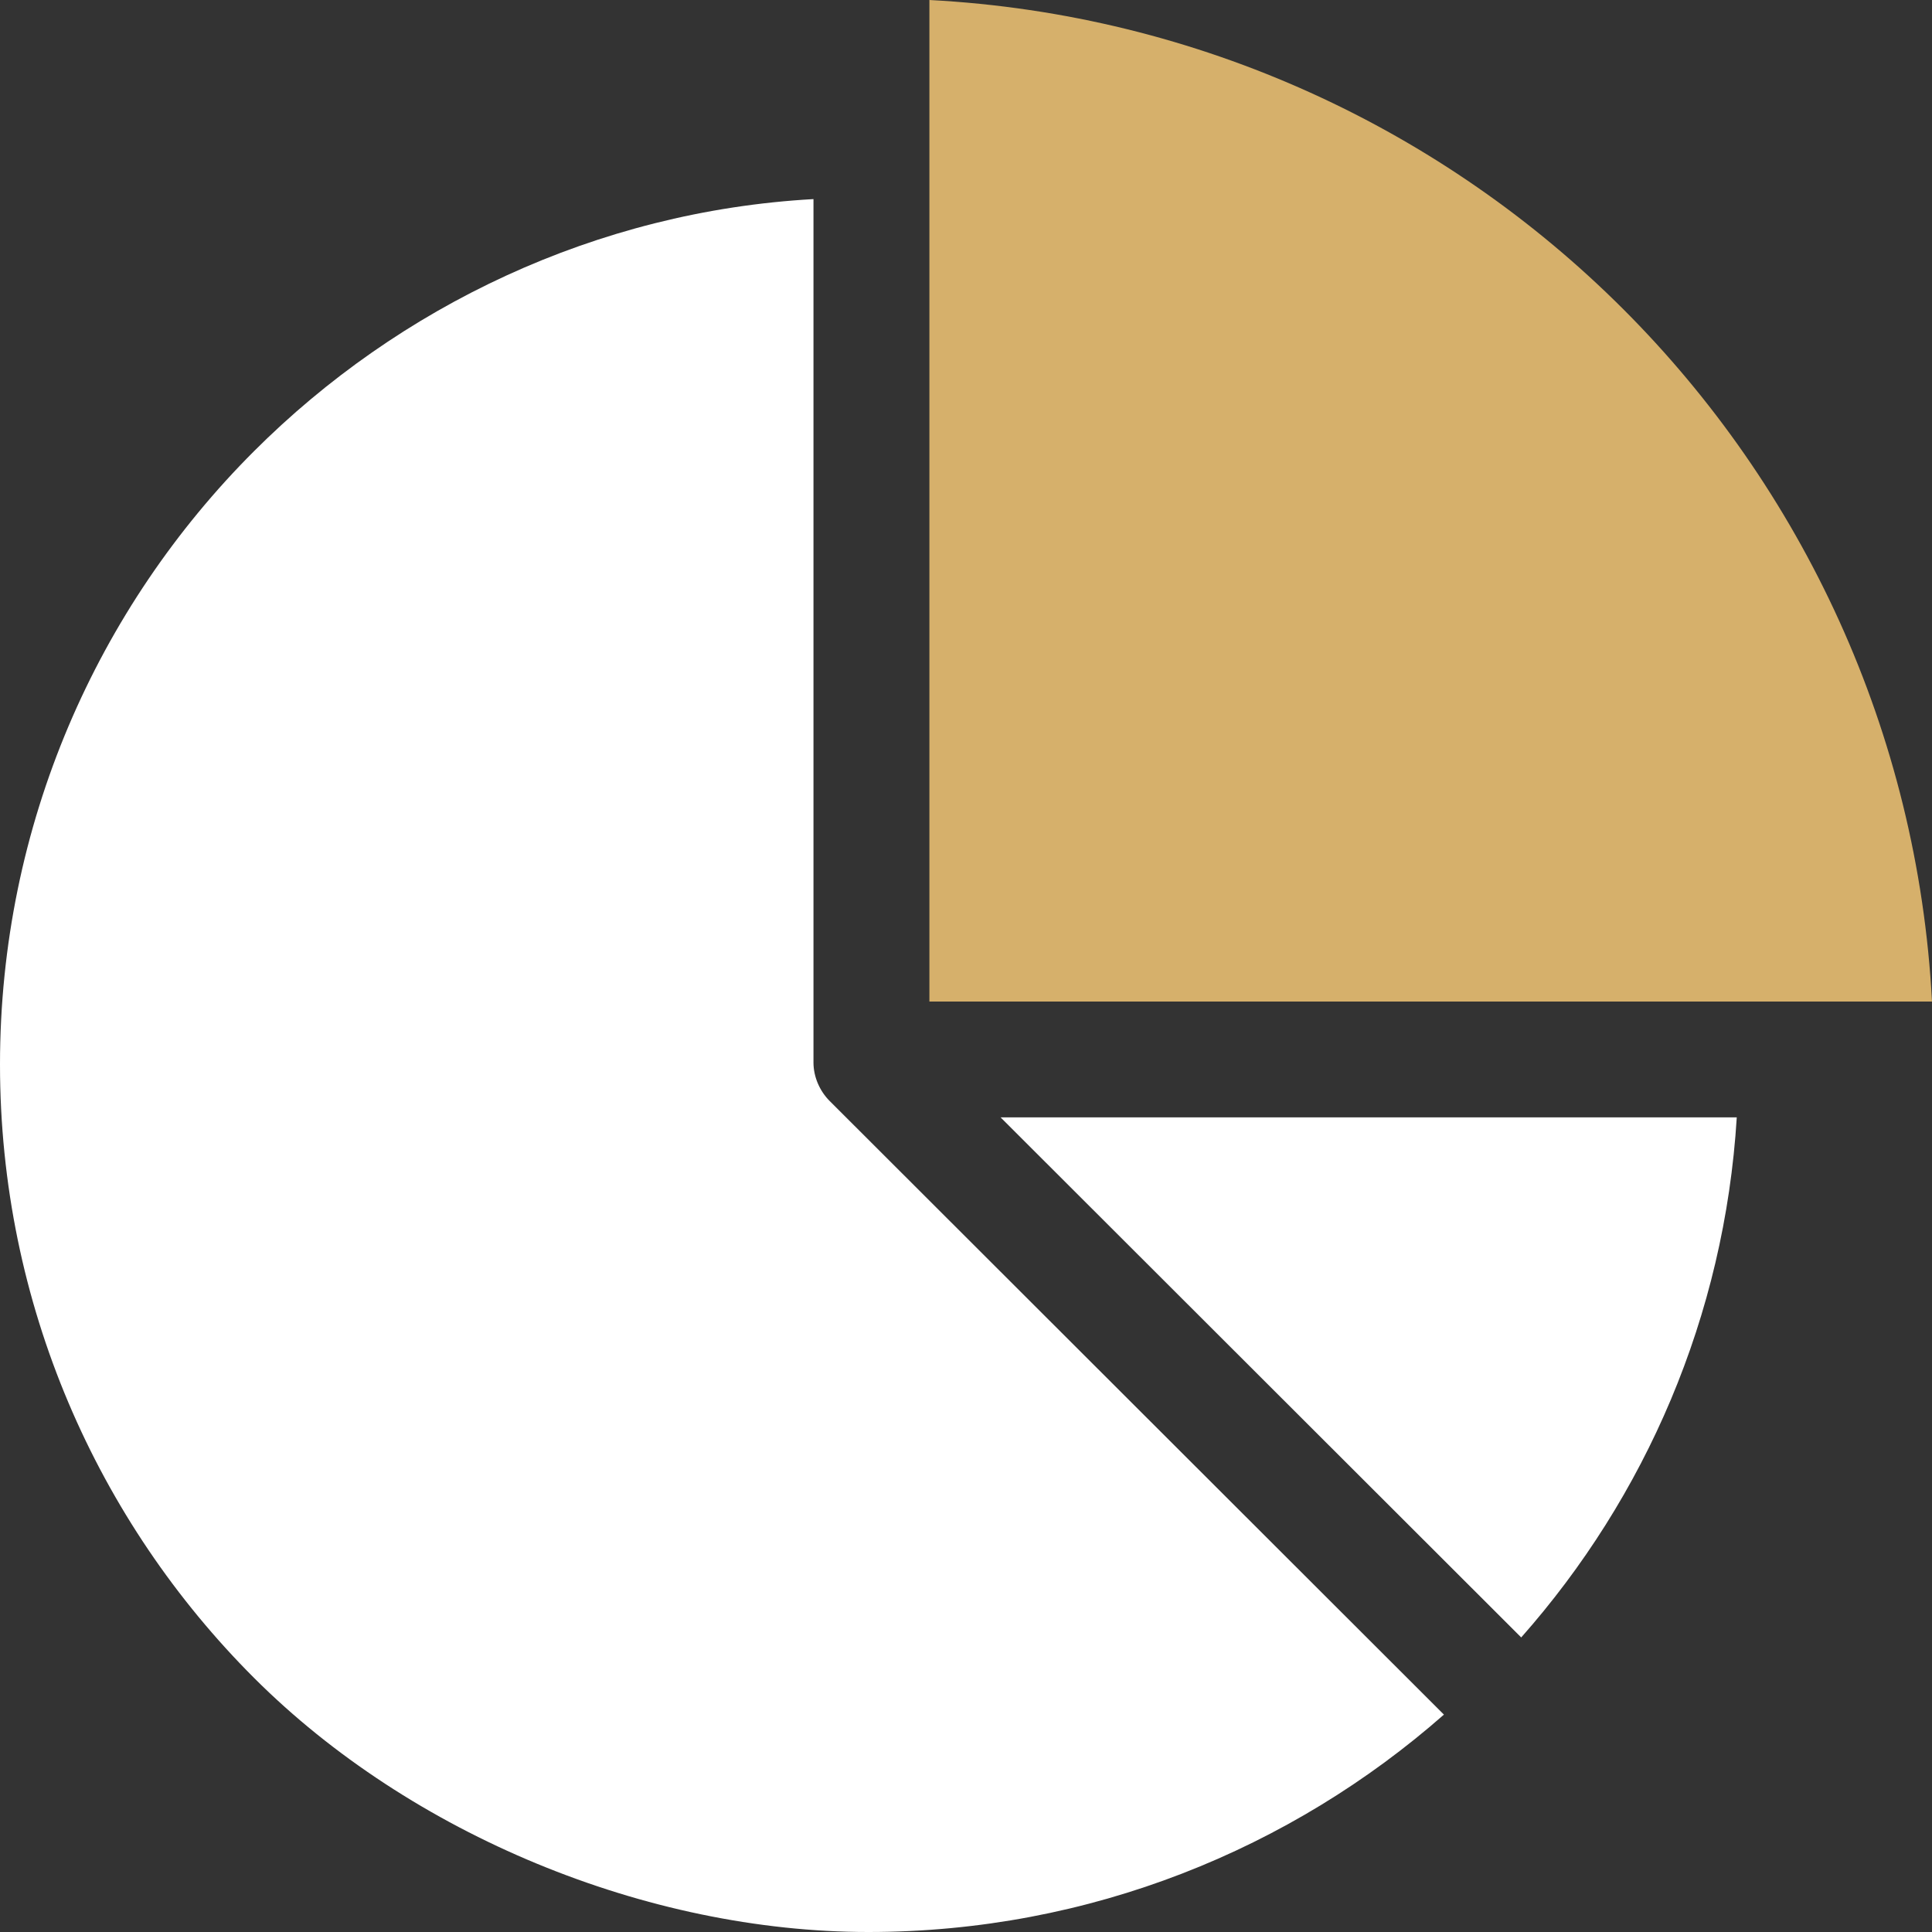 <svg xmlns="http://www.w3.org/2000/svg" width="75" height="75" viewBox="0 0 75 75" fill="none"><rect x="0" y="0" width="75" height="75" fill="#333333" stroke="none"/><g clip-path="url(#clip0_377_1984)"><path fill-rule="evenodd" clip-rule="evenodd" d="M75 38.88C74.447 28.391 69.947 18.927 63 11.987C56.053 5.047 46.579 0.552 36.079 0V38.88H75Z" fill="#D6B06B"></path><path fill-rule="evenodd" clip-rule="evenodd" d="M31.579 7.571V41.246C31.579 41.798 31.816 42.35 32.211 42.744L56.053 66.561C50.132 71.766 42.316 75 33.711 75C25.105 75 15.947 71.214 9.868 65.142C3.789 59.069 0 50.631 0 41.325C0 32.019 3.789 23.58 9.868 17.508C15.474 11.908 23.132 8.202 31.579 7.729V7.571Z" fill="white"></path><path fill-rule="evenodd" clip-rule="evenodd" d="M67.421 43.376H38.842L59.053 63.565C63.868 58.123 66.947 51.104 67.421 43.376Z" fill="white"></path></g><defs><clipPath id="clip0_377_1984"><rect width="75" height="75" fill="white"></rect></clipPath></defs></svg>
